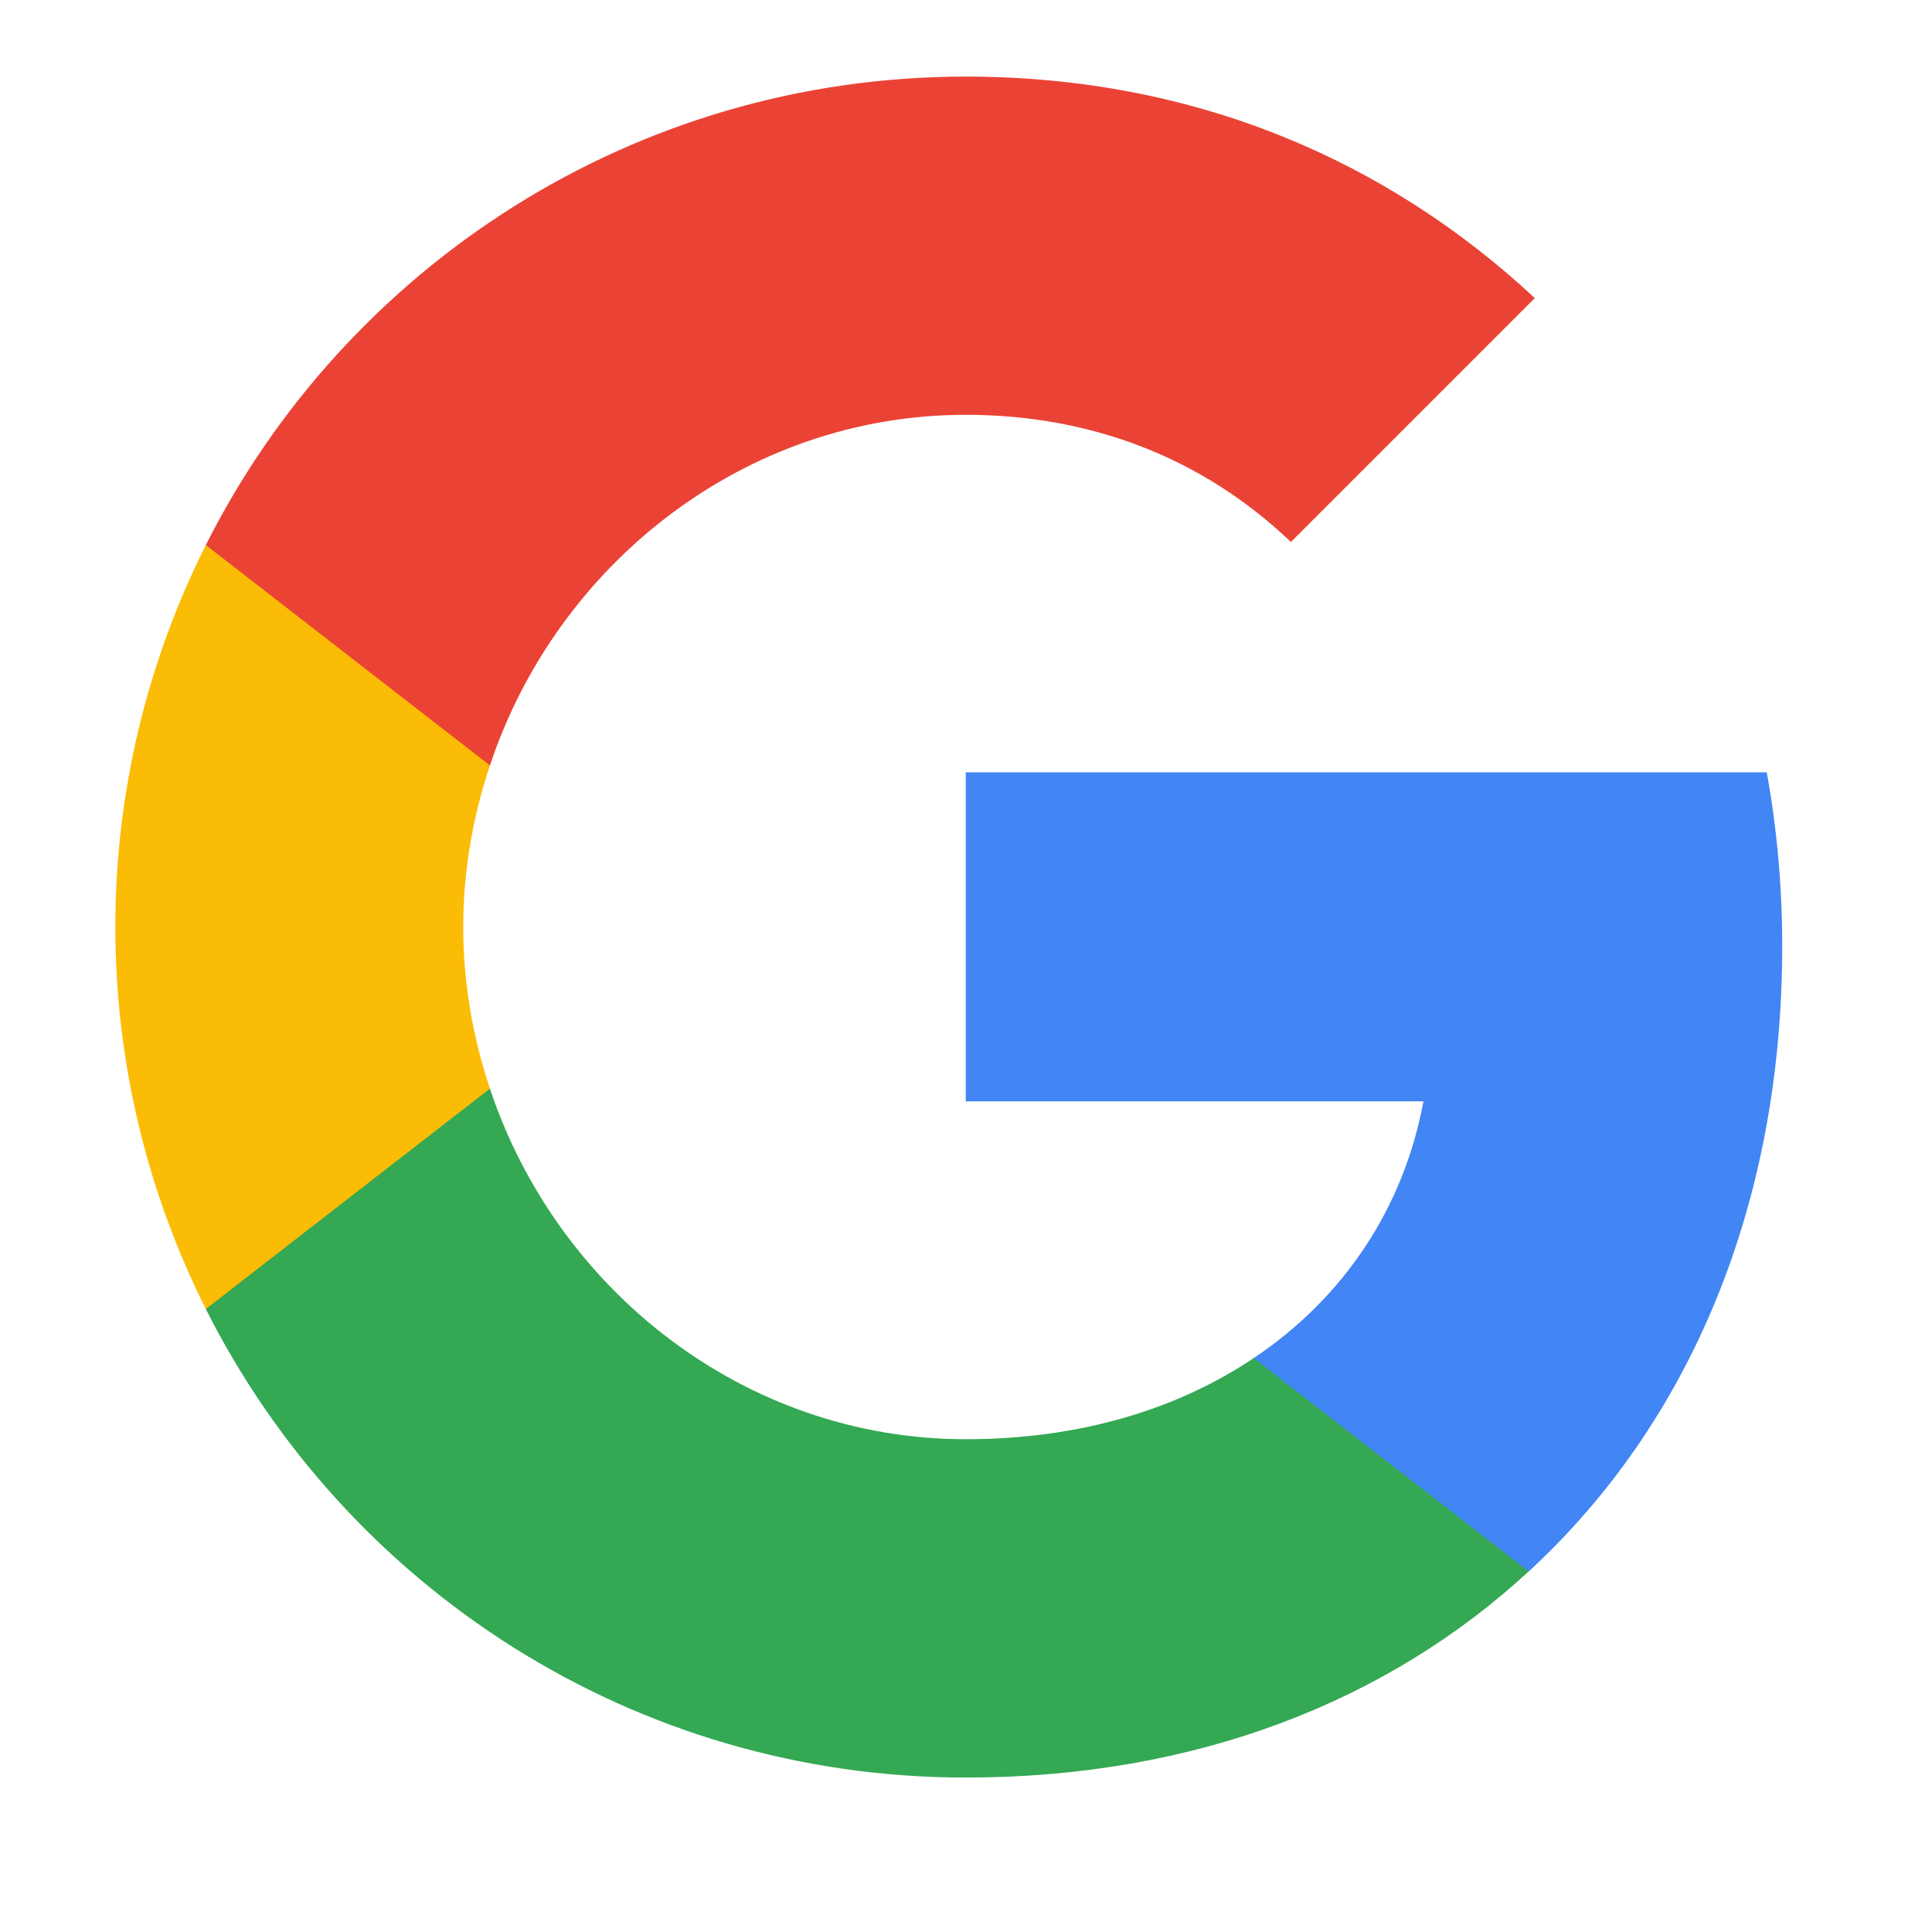 <svg width="17" height="17" viewBox="0 0 17 17" fill="none" xmlns="http://www.w3.org/2000/svg">
<path fill-rule="evenodd" clip-rule="evenodd" d="M15.682 8.327C15.682 7.797 15.635 7.286 15.546 6.796H8.498V9.691H12.525C12.352 10.627 11.825 11.419 11.032 11.95V13.828H13.451C14.866 12.525 15.682 10.606 15.682 8.327Z" fill="#4285F4"/>
<path fill-rule="evenodd" clip-rule="evenodd" d="M8.498 15.641C10.519 15.641 12.213 14.971 13.451 13.827L11.032 11.95C10.362 12.399 9.505 12.664 8.498 12.664C6.549 12.664 4.899 11.348 4.311 9.579H1.811V11.518C3.042 13.964 5.573 15.641 8.498 15.641Z" fill="#34A853"/>
<path fill-rule="evenodd" clip-rule="evenodd" d="M4.311 9.579C4.161 9.13 4.076 8.65 4.076 8.157C4.076 7.664 4.161 7.184 4.311 6.735V4.796H1.811C1.304 5.807 1.015 6.95 1.015 8.157C1.015 9.365 1.304 10.508 1.811 11.518L4.311 9.579Z" fill="#FBBC05"/>
<path fill-rule="evenodd" clip-rule="evenodd" d="M8.498 3.65C9.597 3.65 10.583 4.028 11.359 4.769L13.505 2.623C12.209 1.415 10.515 0.674 8.498 0.674C5.573 0.674 3.042 2.351 1.811 4.796L4.311 6.735C4.899 4.967 6.549 3.65 8.498 3.65Z" fill="#EA4335"/>
</svg>
